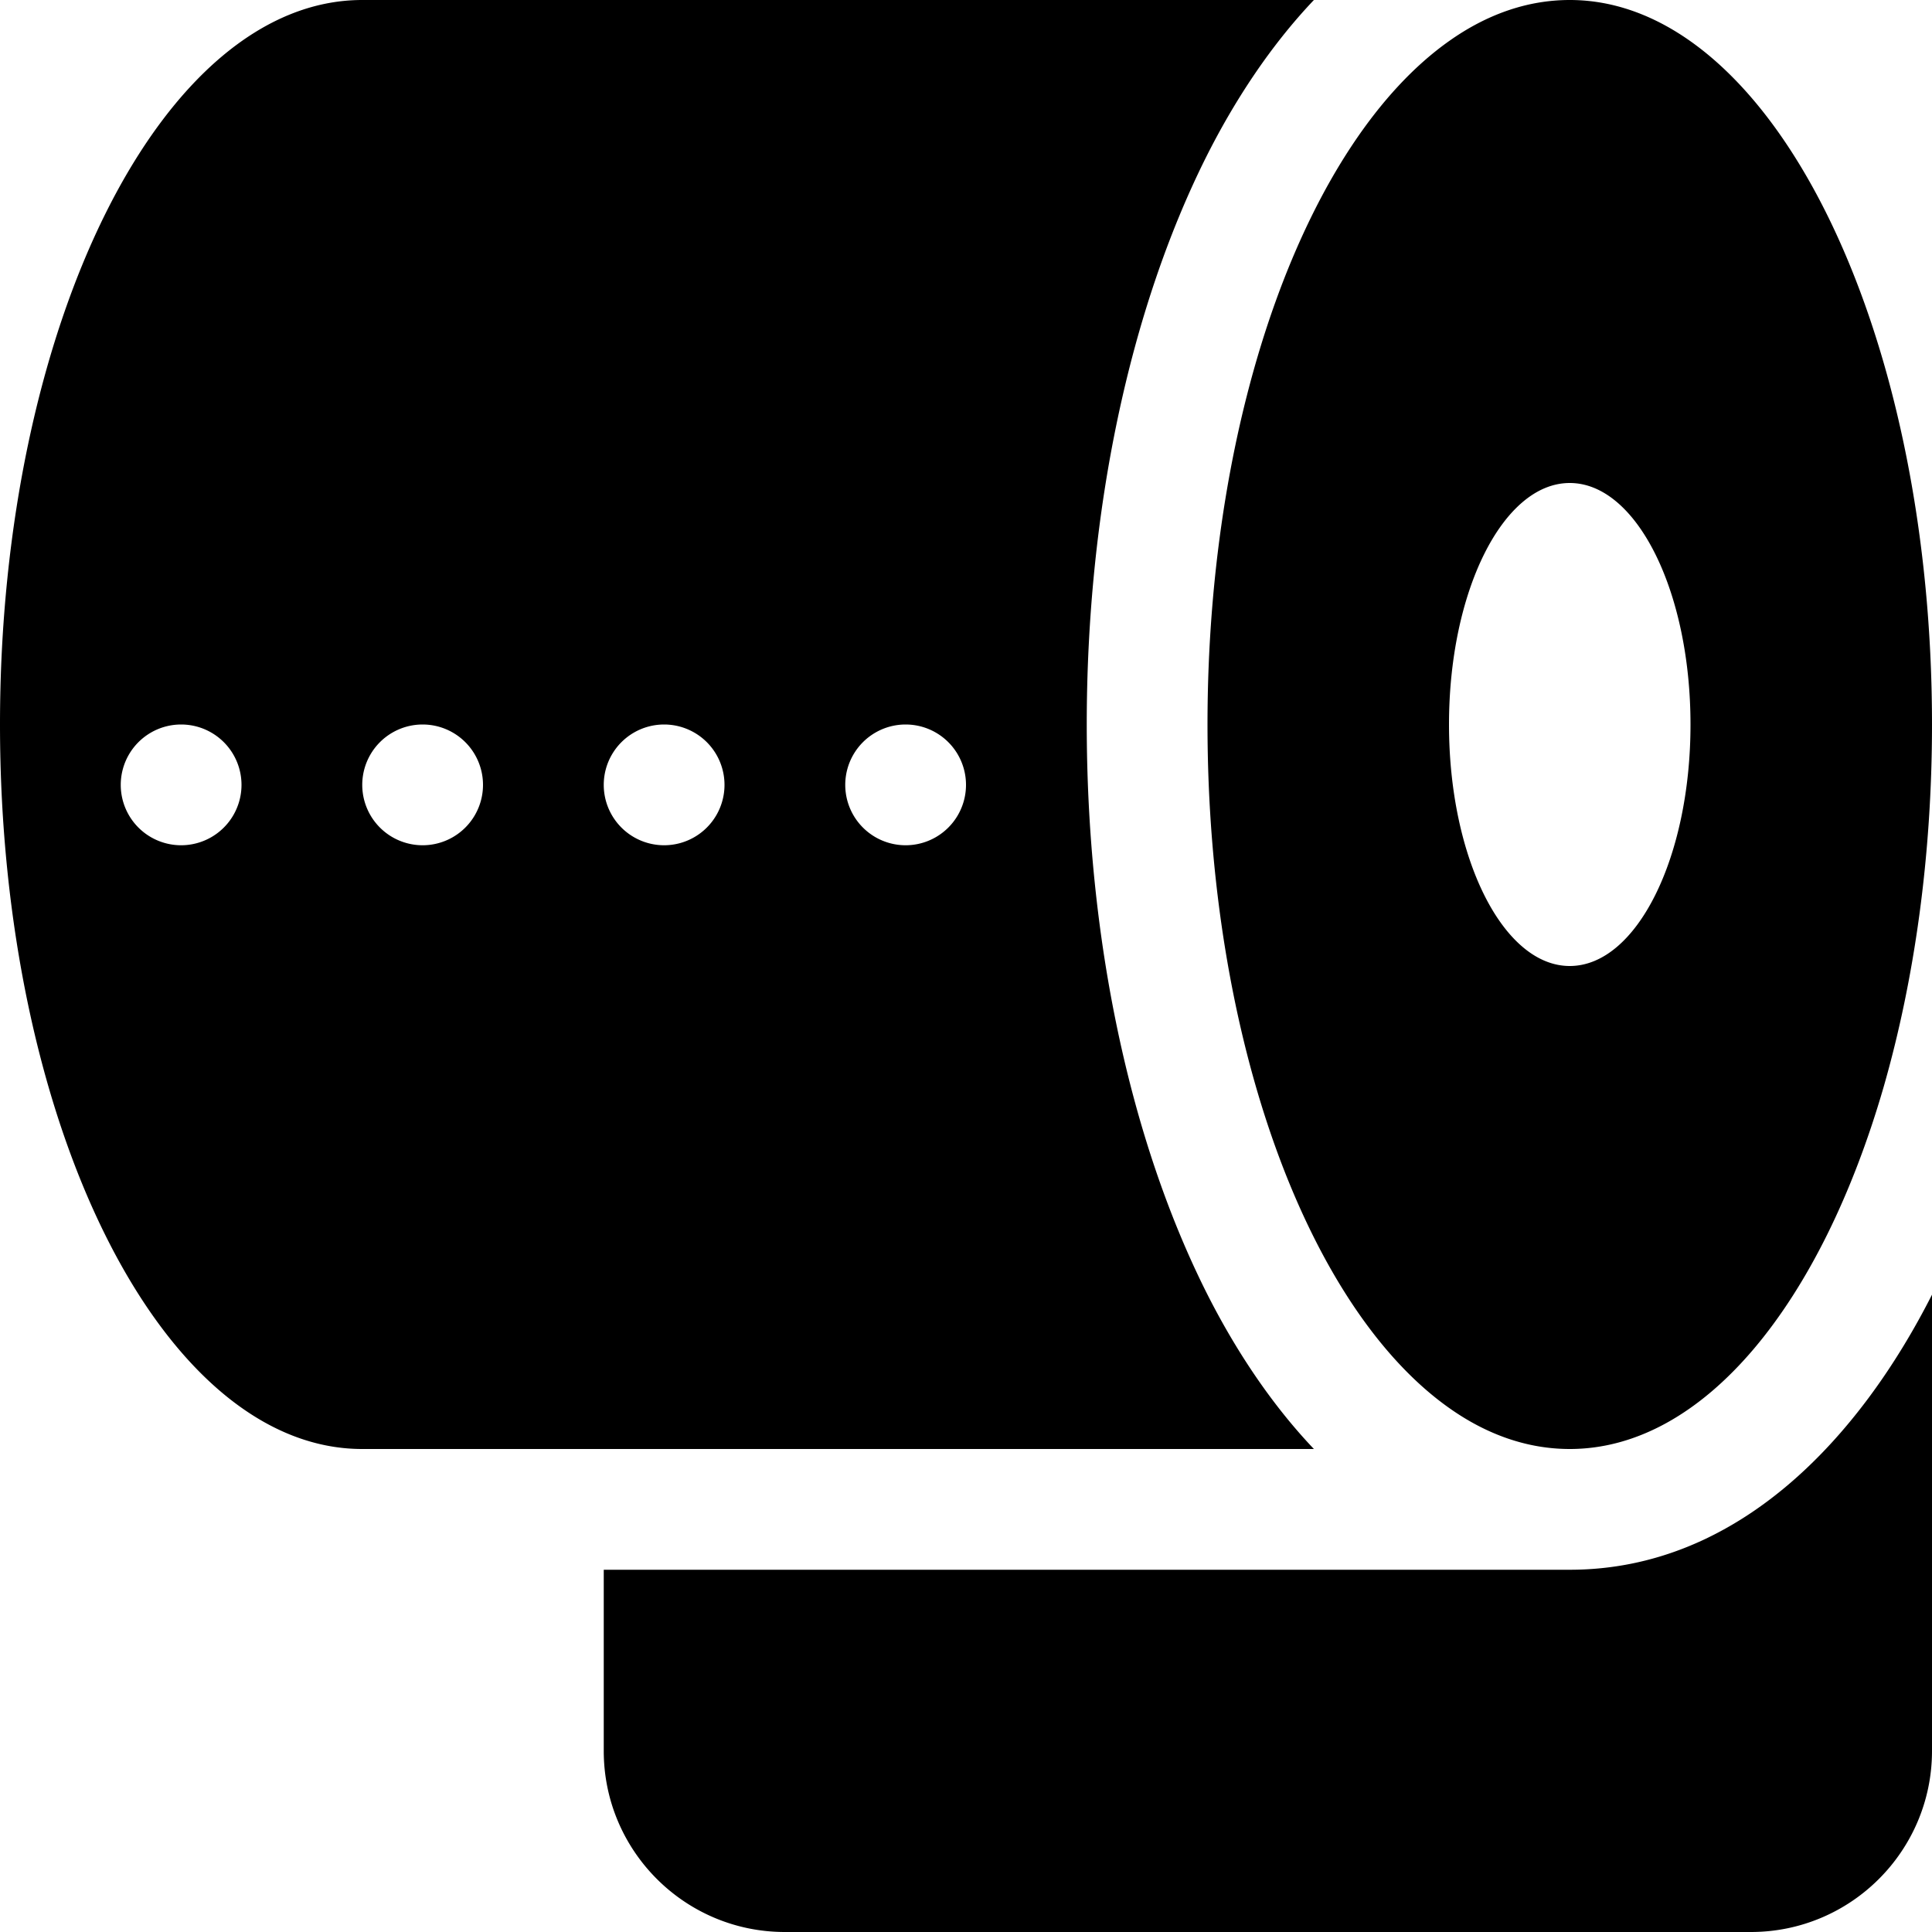 <svg xmlns="http://www.w3.org/2000/svg" viewBox="0 0 512 512"><!--! Font Awesome Pro 6.5.2 by @fontawesome - https://fontawesome.com License - https://fontawesome.com/license (Commercial License) Copyright 2024 Fonticons, Inc. --><path d="M96 0H348.2C336.6 12.2 327 26.9 319.5 41.9C299.5 82 288 135.1 288 192s11.5 110 31.5 150.1c7.5 15 17.1 29.7 28.7 41.9H96C43 384 0 298 0 192S43 0 96 0zM320 192c0-83.6 26.7-154.7 64-181.1C394 3.8 404.8 0 416 0c53 0 96 86 96 192c0 35-4.7 67.8-12.8 96c-16.6 57.4-47.6 96-83.2 96c-11.2 0-22-3.8-32-10.9c-37.3-26.4-64-97.5-64-181.1zm64 0c0 35.3 14.3 64 32 64s32-28.7 32-64s-14.3-64-32-64s-32 28.7-32 64zM160 416H416c44.8 0 76.9-35.2 96-72.9V464c0 26.5-21.5 48-48 48H208c-26.5 0-48-21.5-48-48V416zM64 208a16 16 0 1 0 -32 0 16 16 0 1 0 32 0zm64 0a16 16 0 1 0 -32 0 16 16 0 1 0 32 0zm48 16a16 16 0 1 0 0-32 16 16 0 1 0 0 32zm80-16a16 16 0 1 0 -32 0 16 16 0 1 0 32 0z"/></svg>